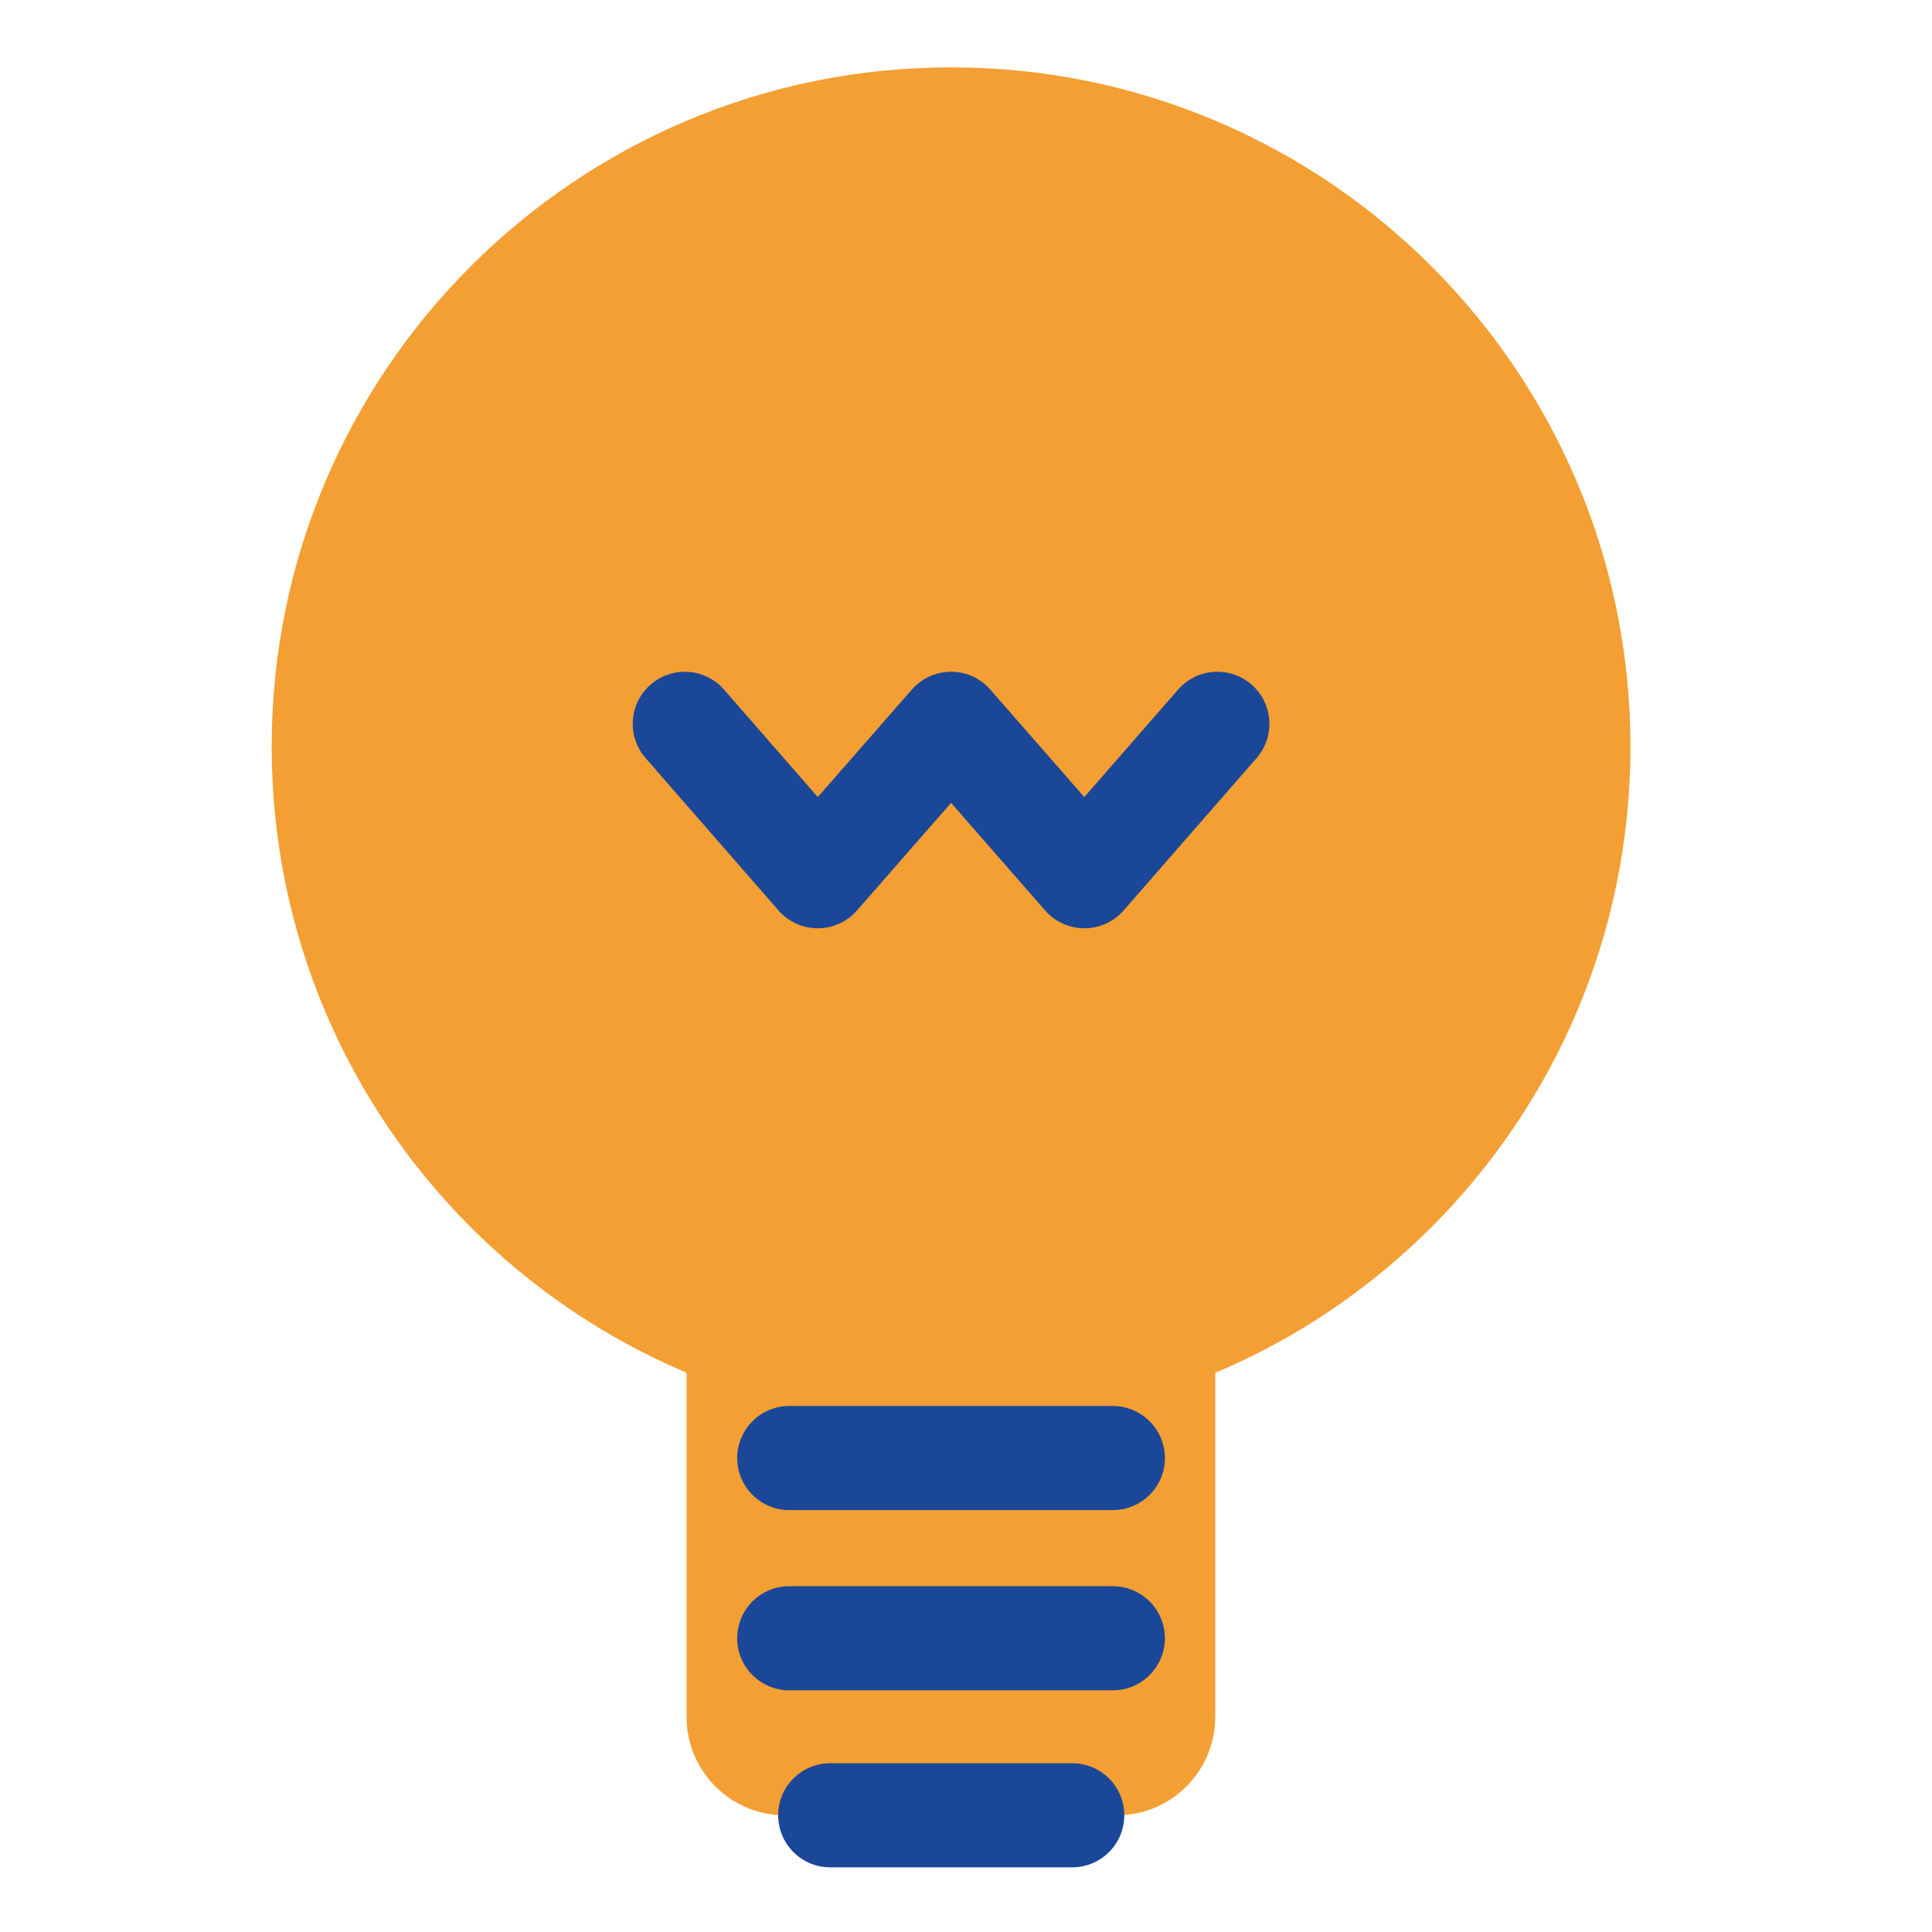 <svg width="80" height="80" viewBox="0 0 80 80" fill="none" xmlns="http://www.w3.org/2000/svg">
<g clip-path="url(#clip0_505_8216)">
<path d="M39.382 59.053C54.919 59.053 67.514 46.458 67.514 30.921C67.514 15.384 54.919 2.789 39.382 2.789C23.845 2.789 11.25 15.384 11.25 30.921C11.25 46.458 23.845 59.053 39.382 59.053Z" fill="#F39F33"/>
<path d="M28.443 42.953H50.321V71.085C50.321 73.342 48.496 75.168 46.239 75.168H32.511C30.254 75.168 28.428 73.342 28.428 71.085V42.953H28.443Z" fill="#F39F33"/>
<path d="M46.081 58.219L46.301 58.23C47.388 58.341 48.237 59.259 48.237 60.375C48.237 61.491 47.388 62.409 46.301 62.52L46.081 62.531H32.683C31.492 62.531 30.526 61.566 30.526 60.375C30.526 59.184 31.492 58.219 32.683 58.219H46.081Z" fill="#1B4799"/>
<path d="M46.081 65.681L46.301 65.692C47.388 65.802 48.237 66.721 48.237 67.837C48.237 68.953 47.388 69.871 46.301 69.982L46.081 69.993H32.683C31.492 69.993 30.526 69.028 30.526 67.837C30.526 66.646 31.492 65.681 32.683 65.681H46.081Z" fill="#1B4799"/>
<path d="M44.398 73.011C45.589 73.011 46.554 73.976 46.554 75.167C46.554 76.358 45.589 77.323 44.398 77.323H34.379C33.188 77.323 32.223 76.358 32.223 75.167C32.223 73.976 33.188 73.011 34.379 73.011H44.398Z" fill="#1B4799"/>
<path d="M39.382 27.815C40.003 27.815 40.595 28.084 41.004 28.552L44.898 33.005L48.783 28.554C49.566 27.657 50.928 27.565 51.825 28.348C52.722 29.13 52.815 30.492 52.033 31.39L46.527 37.7C46.118 38.169 45.525 38.438 44.903 38.438C44.281 38.438 43.688 38.171 43.279 37.703L39.382 33.245L35.484 37.703C35.075 38.171 34.483 38.438 33.86 38.438C33.238 38.438 32.645 38.169 32.236 37.7L26.732 31.39L26.594 31.215C25.963 30.324 26.097 29.081 26.938 28.348C27.779 27.614 29.029 27.649 29.827 28.395L29.98 28.554L33.863 33.005L37.759 28.552L37.92 28.385C38.316 28.02 38.837 27.816 39.382 27.815Z" fill="#1B4799"/>
</g>
<defs>
<clipPath id="clip0_505_8216">
<rect width="56.278" height="74.534" fill="white" transform="translate(11.25 2.789)"/>
</clipPath>
</defs>
</svg>
